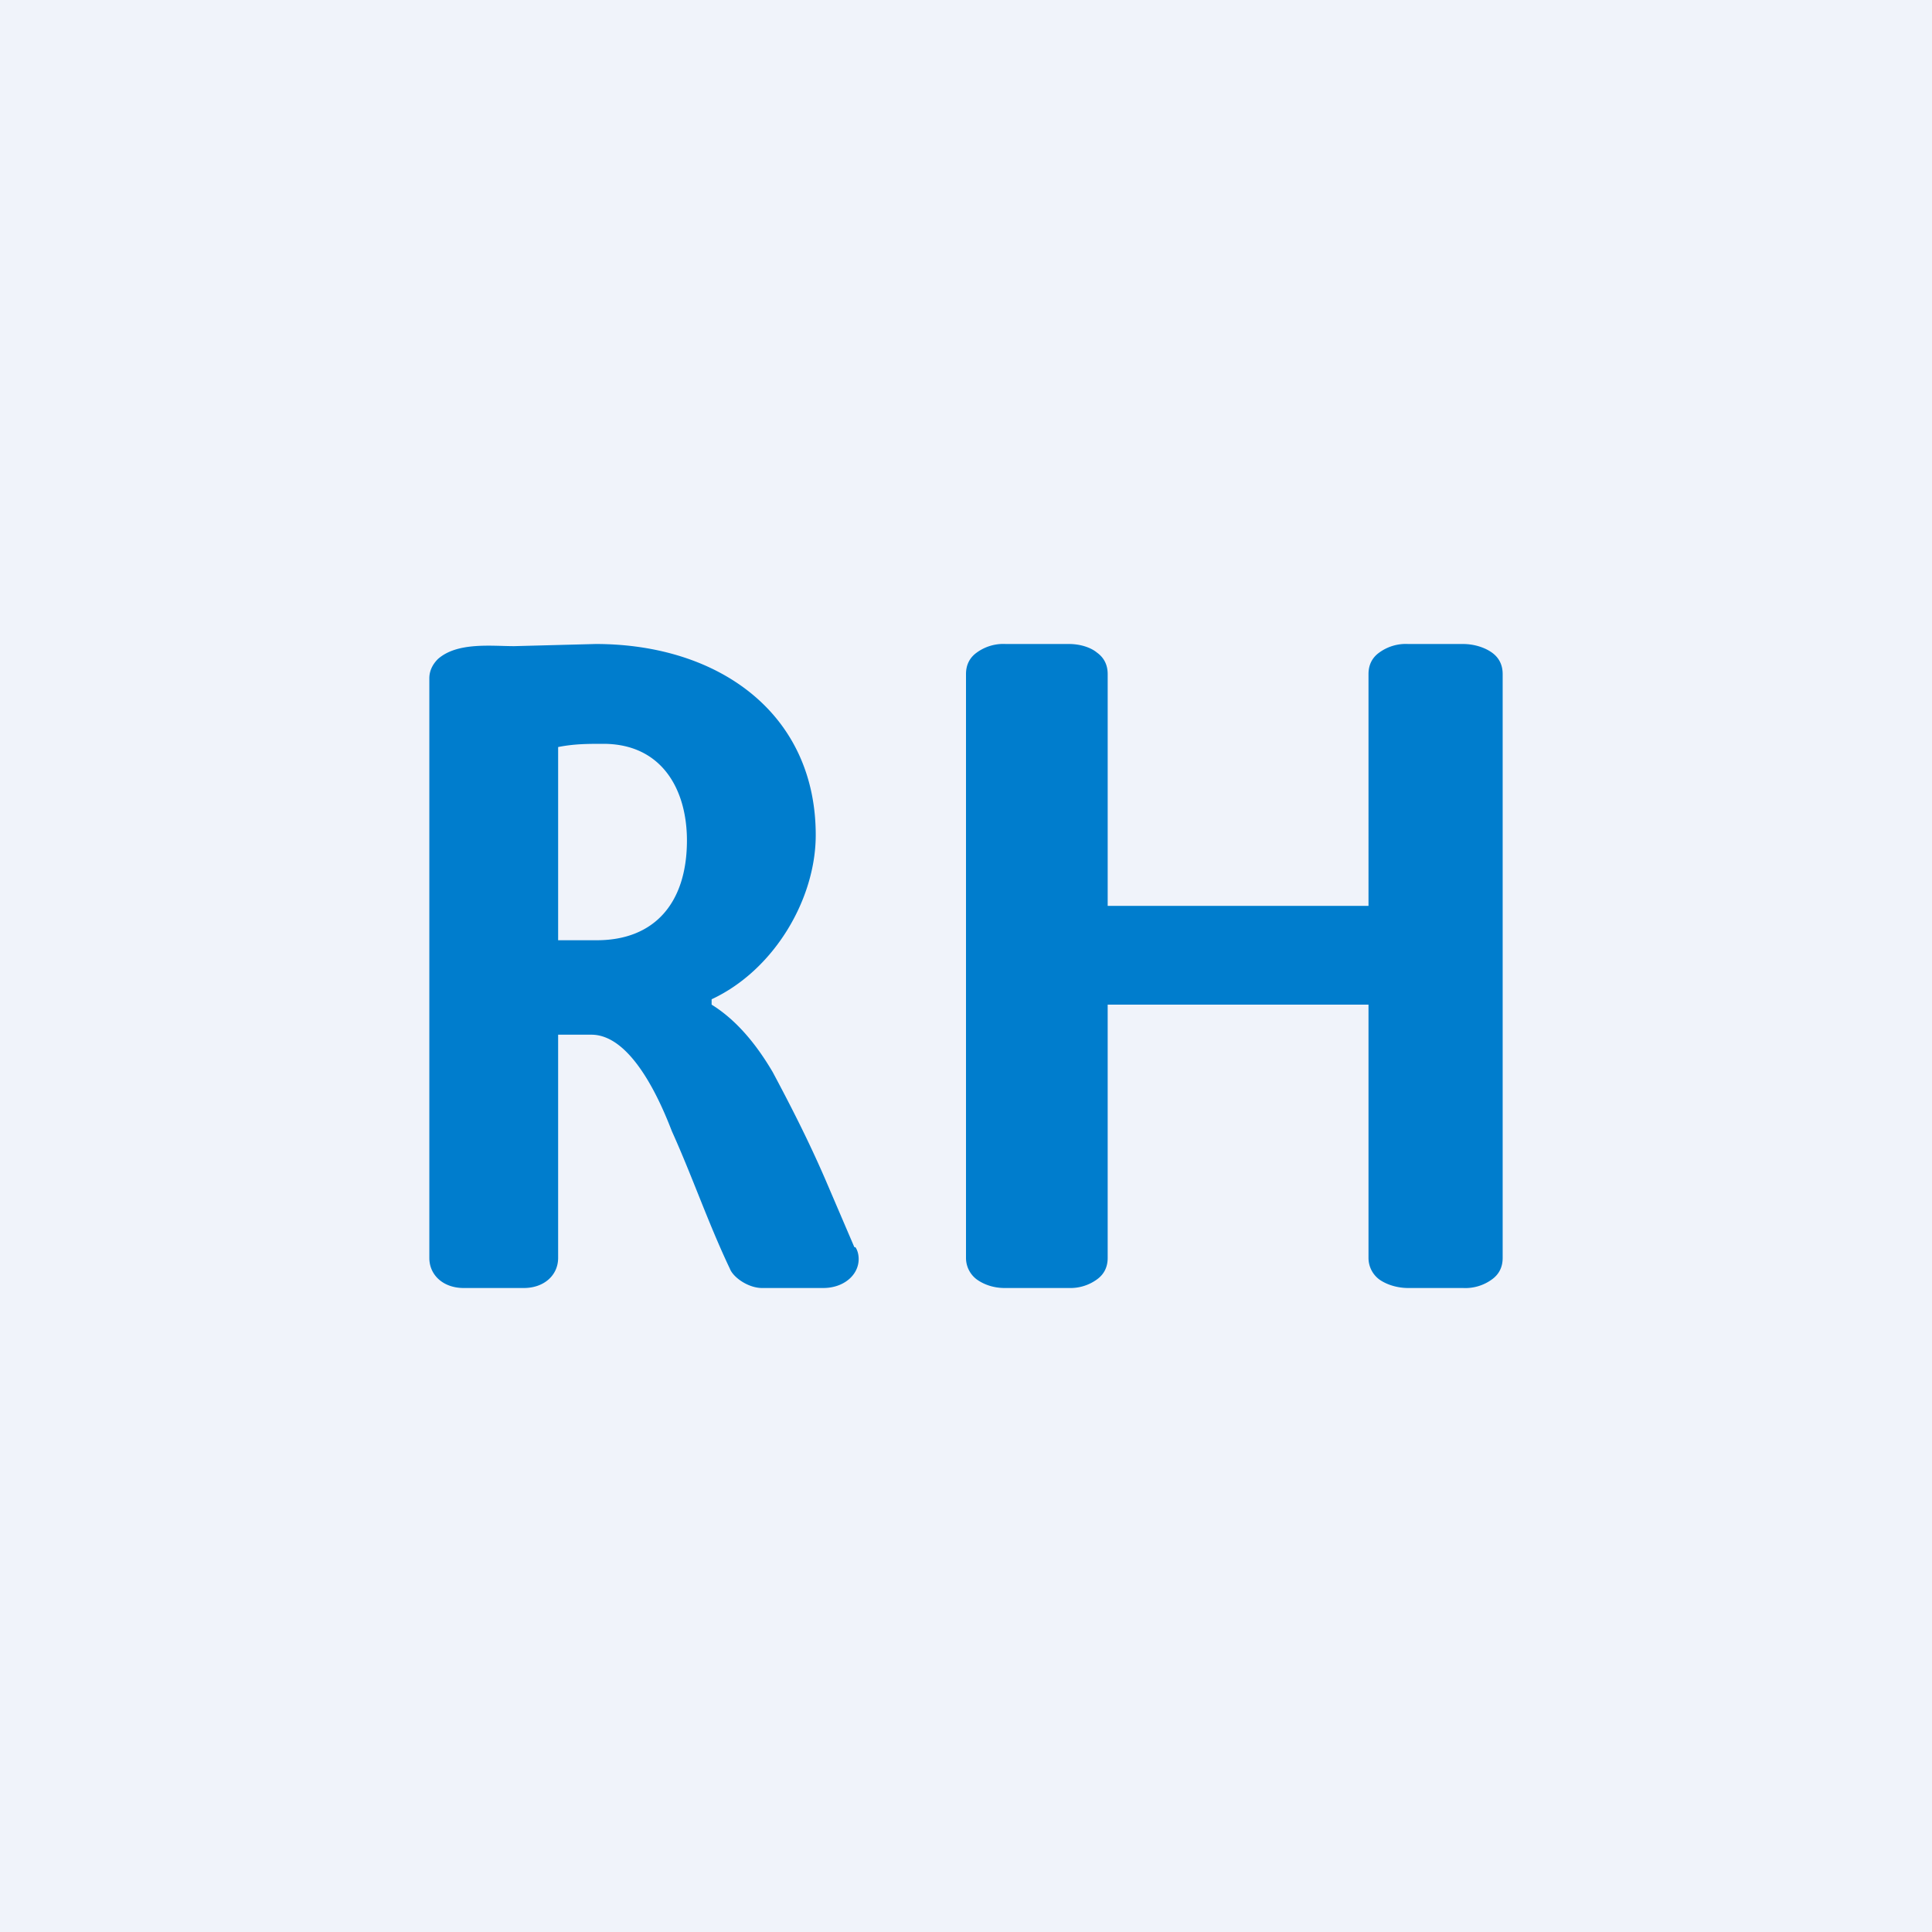 <!-- by TradingView --><svg width="18" height="18" viewBox="0 0 18 18" xmlns="http://www.w3.org/2000/svg"><path fill="#F0F3FA" d="M0 0h18v18H0z"/><path d="M9 6.28c0-.08.03-.15.1-.2A.42.42 0 0 1 9.37 6h.59c.1 0 .2.03.26.08.07.05.1.12.1.2v2.16h2.43V6.28c0-.08.03-.15.1-.2a.42.42 0 0 1 .27-.08h.51c.1 0 .2.03.27.08s.1.12.1.2v5.44c0 .08-.03.15-.1.2a.42.42 0 0 1-.27.08h-.51c-.1 0-.2-.03-.27-.08a.25.25 0 0 1-.1-.2V9.36h-2.43v2.36c0 .08-.03.15-.1.2a.42.42 0 0 1-.26.08h-.6c-.1 0-.19-.03-.26-.08a.25.25 0 0 1-.1-.2V6.28ZM7.97 11.62c.02.03.03.07.03.11 0 .15-.14.27-.33.27H7.1c-.13 0-.27-.1-.3-.18-.2-.42-.35-.86-.54-1.28-.1-.26-.37-.9-.75-.9H5.2v2.08c0 .16-.13.28-.32.28h-.56c-.19 0-.32-.12-.32-.28v-5.4c0-.07.03-.13.08-.18.18-.16.5-.12.71-.12L5.55 6C6.7 6 7.6 6.65 7.6 7.78c0 .6-.39 1.26-.97 1.53v.05c.21.13.4.34.57.63.16.3.33.63.49 1l.27.63ZM6.4 7.83c0-.47-.23-.9-.78-.9-.14 0-.27 0-.42.03v1.8h.36c.54 0 .84-.35.84-.93Z" fill="#007DCD"/></svg>